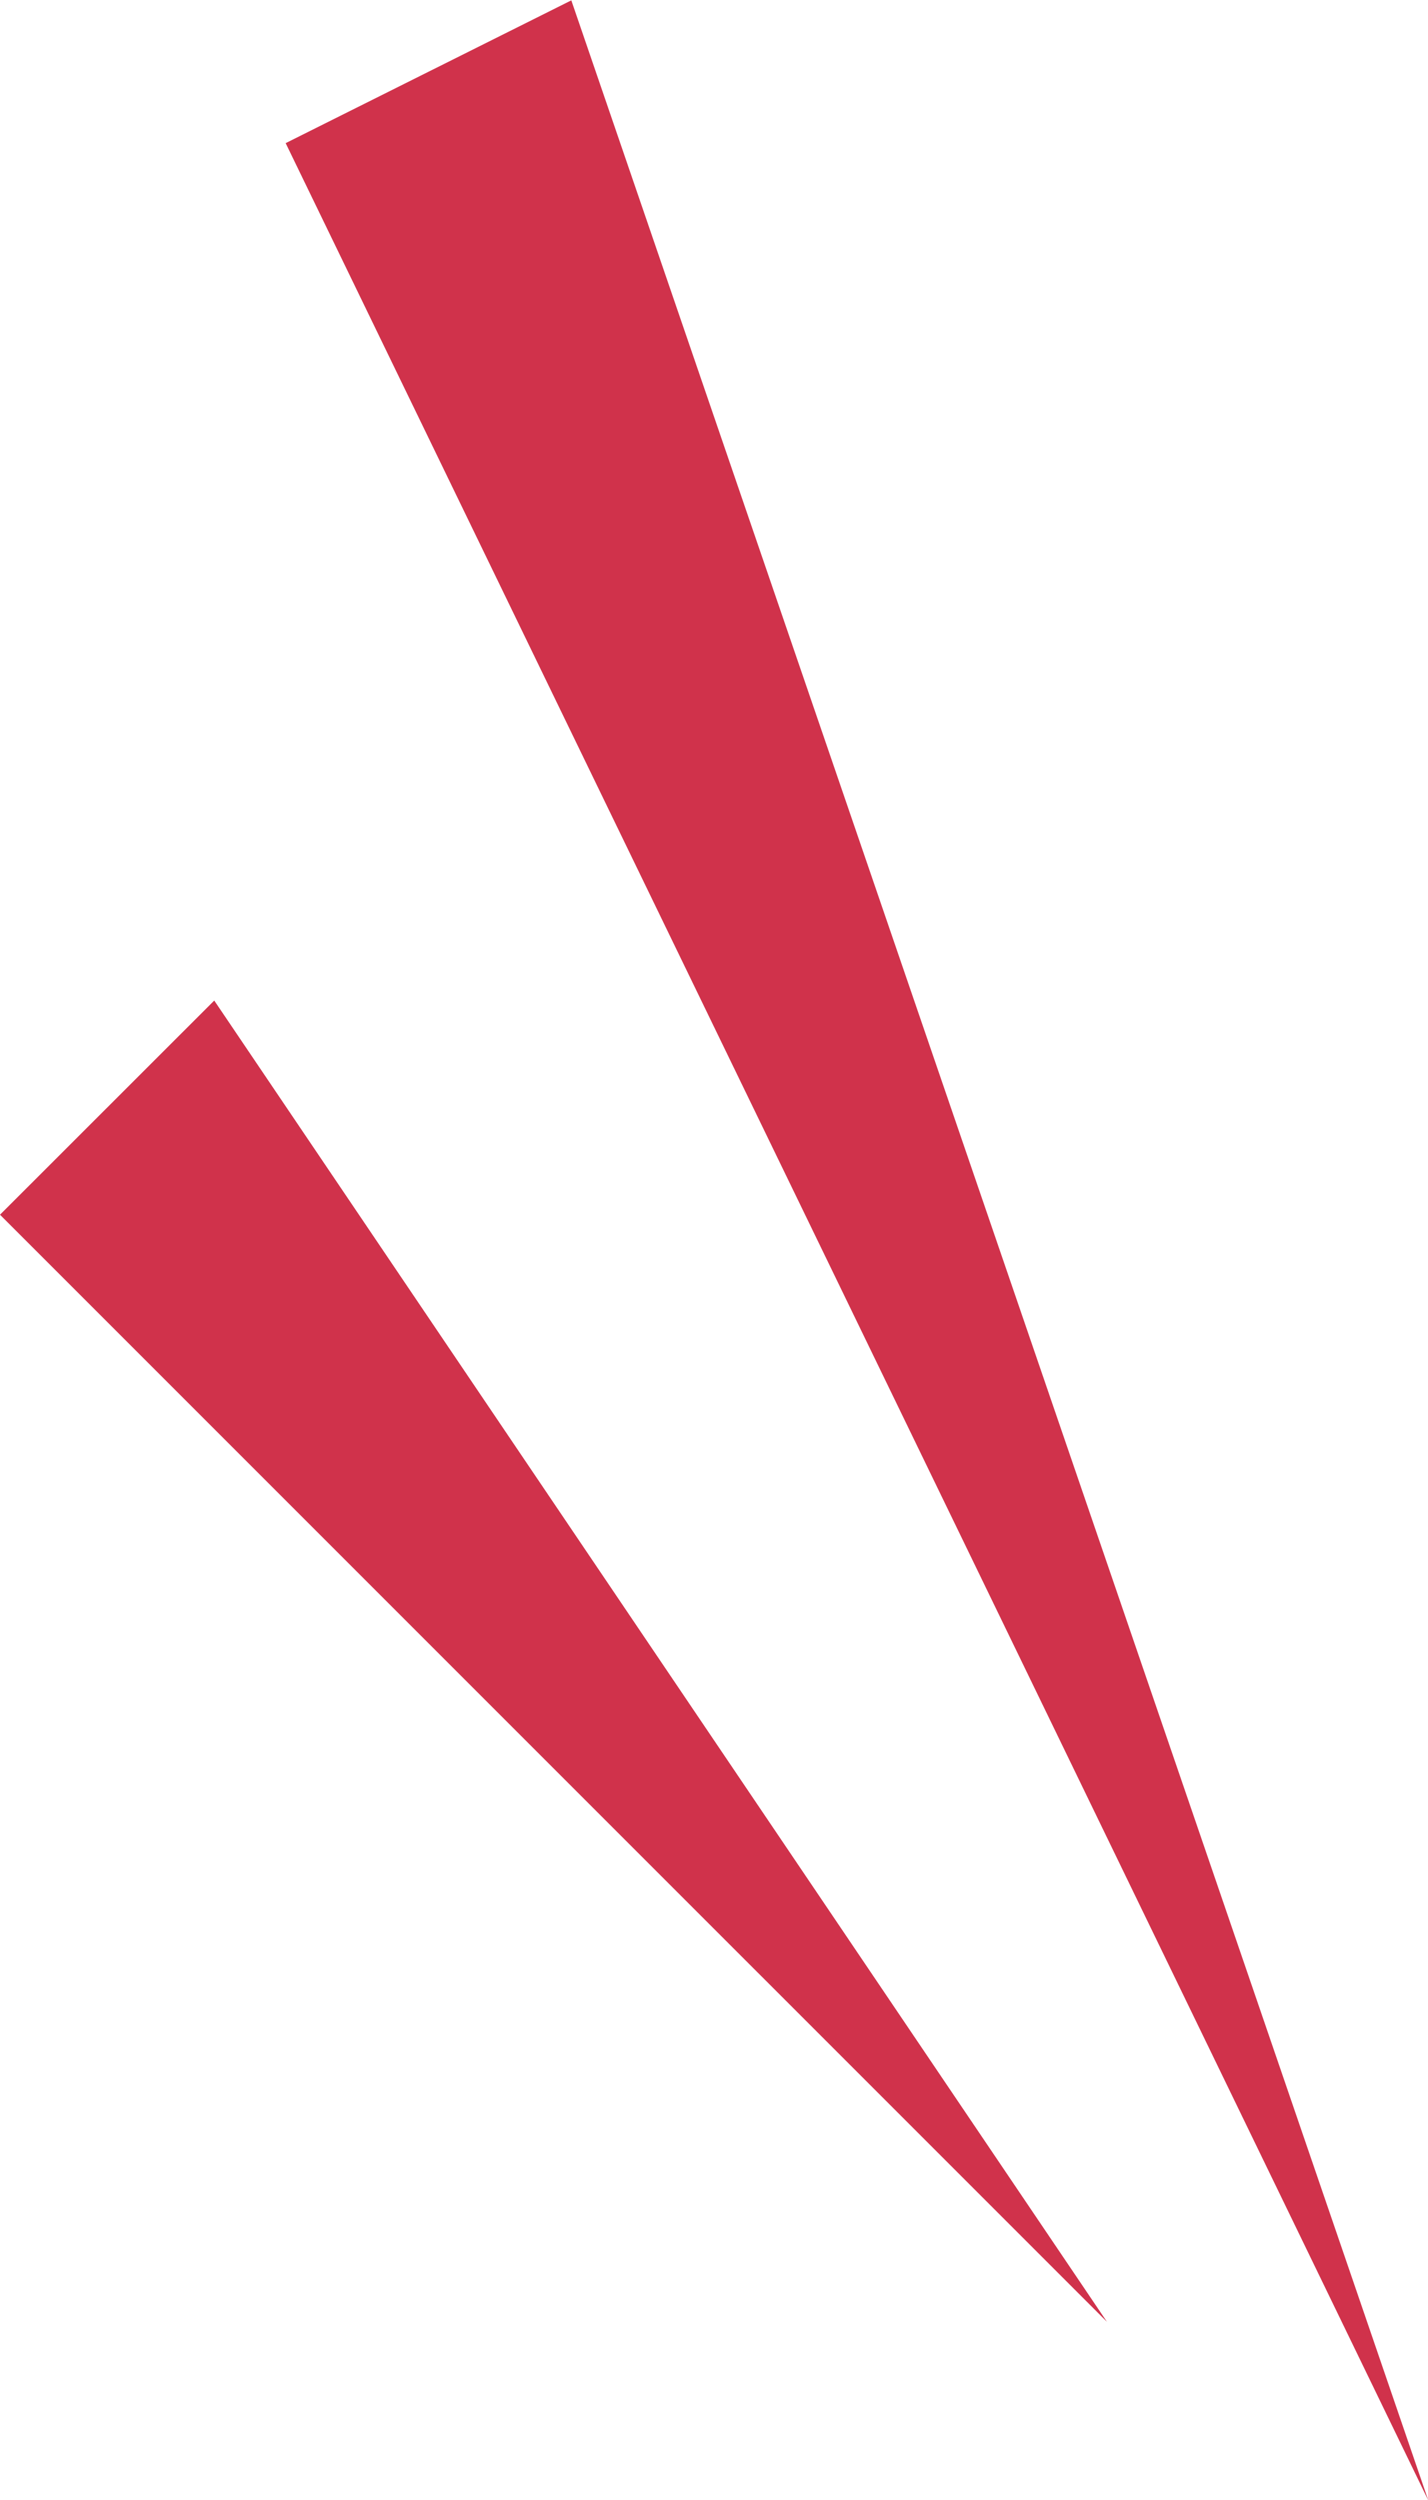 <svg id="solution_tit.svg" xmlns="http://www.w3.org/2000/svg" width="39.812" height="69.69" viewBox="0 0 39.812 69.69">
  <defs>
    <style>
      .cls-1 {
        fill: #d0324b;
        fill-rule: evenodd;
      }
    </style>
  </defs>
  <path id="シェイプ_1068_のコピー_2" data-name="シェイプ 1068 のコピー 2" class="cls-1" d="M655.152,3137.83l7.964-3.98,23.893,69.69Zm-7.964,29.87,5.973-5.97,24.888,36.83Z" transform="translate(-647.188 -3133.84)"/>
</svg>
